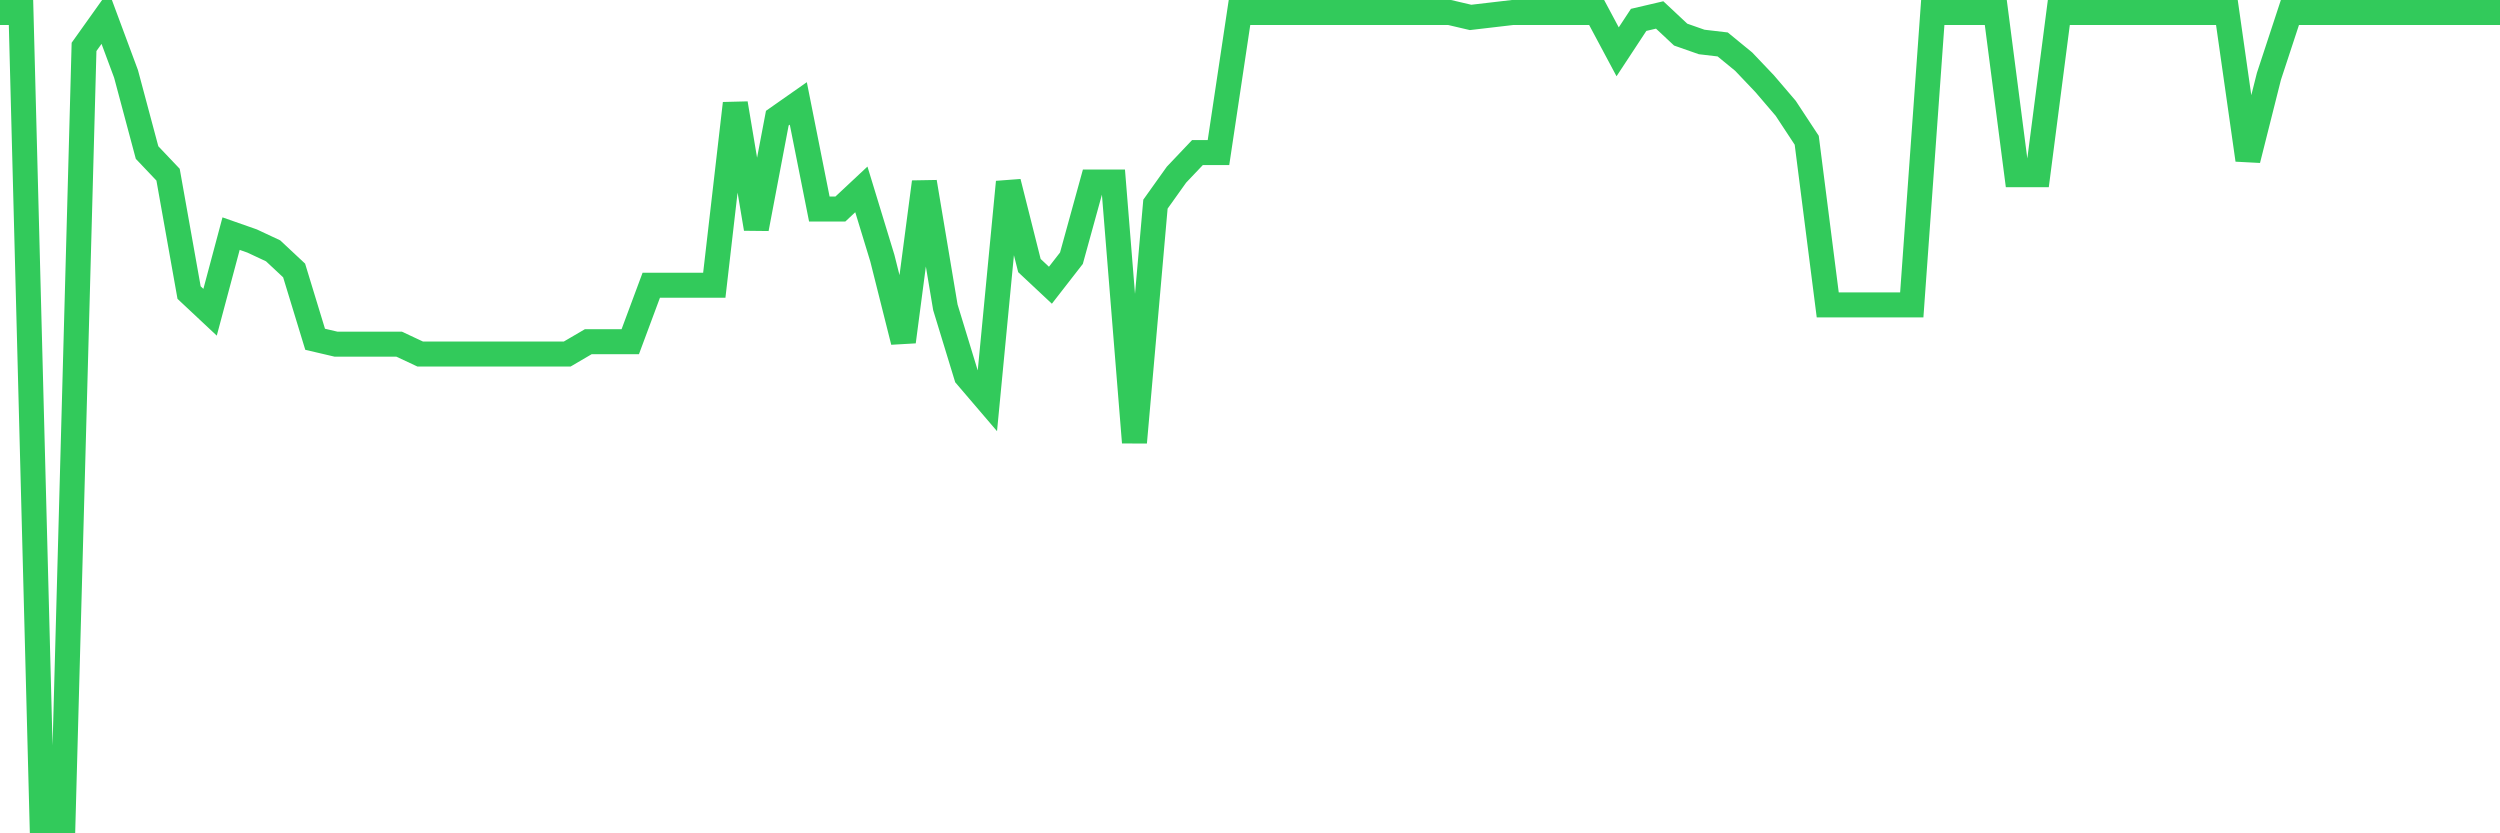 <svg
  xmlns="http://www.w3.org/2000/svg"
  xmlns:xlink="http://www.w3.org/1999/xlink"
  width="120"
  height="40"
  viewBox="0 0 120 40"
  preserveAspectRatio="none"
>
  <polyline
    points="0,0.6 1.008,0.6 2.017,39.4 3.025,39.4 4.034,2.251 5.042,0.836 6.05,3.548 7.059,7.322 8.067,8.384 9.076,14.044 10.084,14.988 11.092,11.214 12.101,11.568 13.109,12.04 14.118,12.983 15.126,16.285 16.134,16.521 17.143,16.521 18.151,16.521 19.16,16.521 20.168,16.993 21.176,16.993 22.185,16.993 23.193,16.993 24.202,16.993 25.21,16.993 26.218,16.993 27.227,16.993 28.235,16.403 29.244,16.403 30.252,16.403 31.261,13.691 32.269,13.691 33.277,13.691 34.286,13.691 35.294,4.964 36.303,10.978 37.311,5.671 38.319,4.964 39.328,10.035 40.336,10.035 41.345,9.091 42.353,12.393 43.361,16.403 44.37,8.737 45.378,14.752 46.387,18.054 47.395,19.233 48.403,8.737 49.412,12.747 50.42,13.691 51.429,12.393 52.437,8.737 53.445,8.737 54.454,21.238 55.462,9.799 56.471,8.384 57.479,7.322 58.487,7.322 59.496,0.6 60.504,0.6 61.513,0.6 62.521,0.6 63.529,0.6 64.538,0.6 65.546,0.6 66.555,0.6 67.563,0.6 68.571,0.6 69.58,0.6 70.588,0.836 71.597,0.718 72.605,0.6 73.613,0.6 74.622,0.6 75.63,0.6 76.639,0.6 77.647,2.487 78.655,0.954 79.664,0.718 80.672,1.661 81.681,2.015 82.689,2.133 83.697,2.959 84.706,4.02 85.714,5.199 86.723,6.733 87.731,14.634 88.739,14.634 89.748,14.634 90.756,14.634 91.765,14.634 92.773,0.6 93.782,0.6 94.79,0.6 95.798,0.6 96.807,8.384 97.815,8.384 98.824,0.6 99.832,0.6 100.84,0.6 101.849,0.6 102.857,0.6 103.866,0.6 104.874,0.6 105.882,0.6 106.891,0.6 107.899,7.676 108.908,3.666 109.916,0.6 110.924,0.6 111.933,0.6 112.941,0.6 113.95,0.6 114.958,0.6 115.966,0.6 116.975,0.6 117.983,0.6 118.992,0.6 120,0.6"
    fill="none"
    stroke="#32ca5b"
    stroke-width="1.2"
  >
  </polyline>
</svg>
